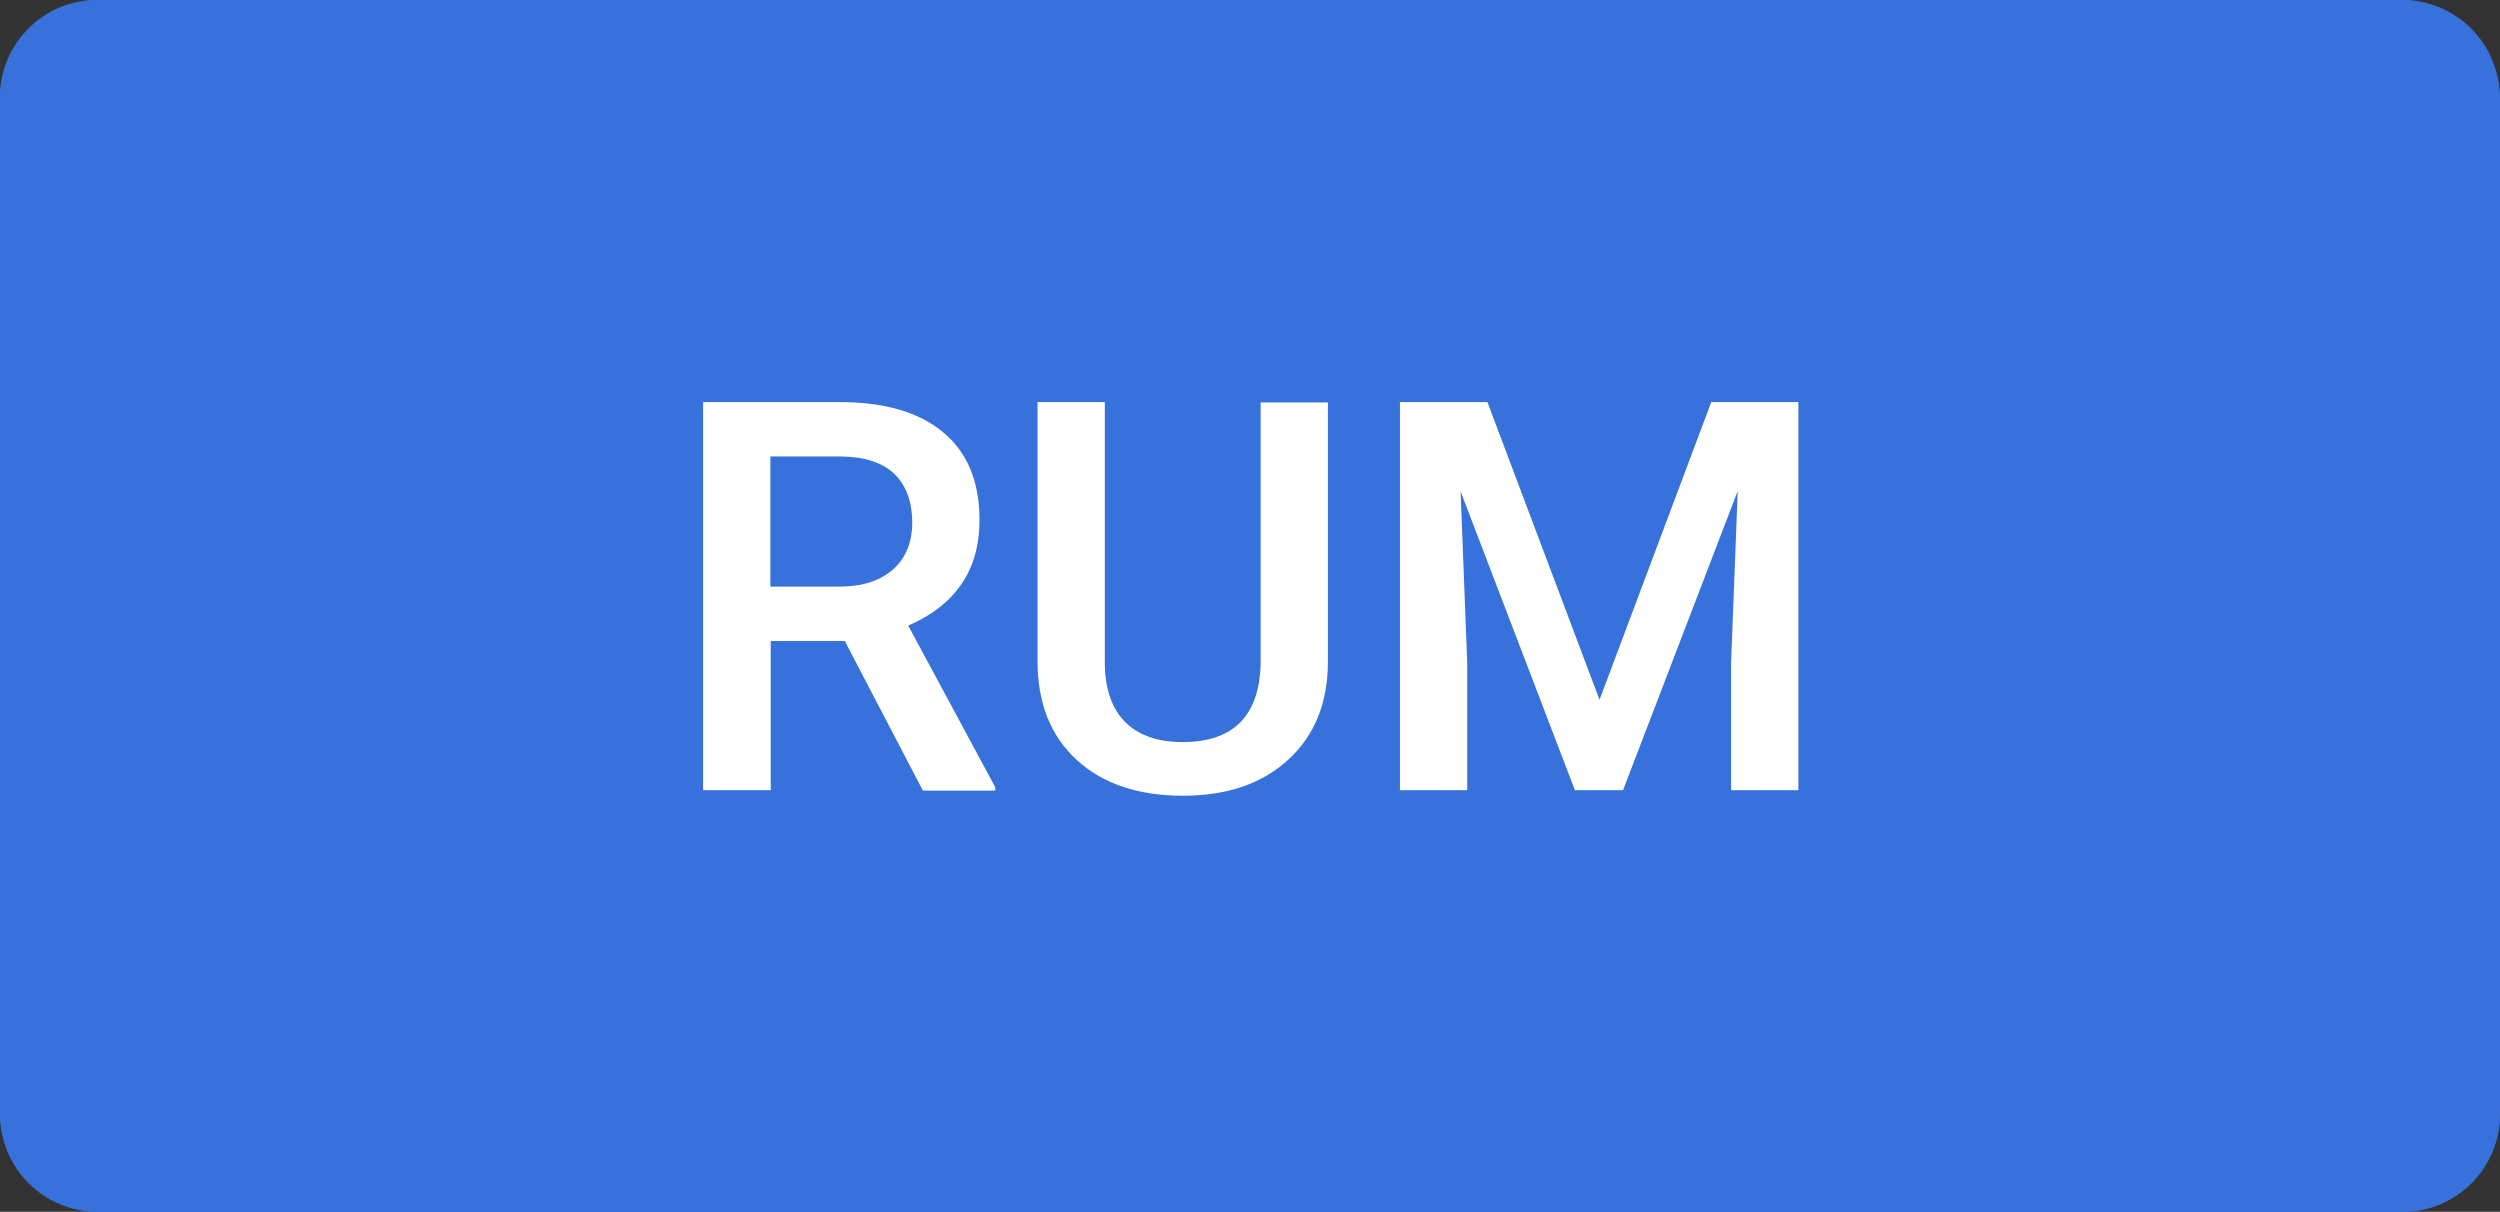 <?xml version="1.0" encoding="UTF-8"?>
<svg id="Layer_1" data-name="Layer 1" xmlns="http://www.w3.org/2000/svg" viewBox="0 0 68.02 32.97">
  <rect x="0" y="0" width="68.02" height="32.97" fill="#333333" stroke="none"/>
  <defs>
    <style>
      .cls-1 {
        fill: #fff;
      }

      .cls-2 {
        fill: #3771db;
      }
    </style>
  </defs>
  <rect class="cls-2" y="0" width="68.02" height="32.97" rx="2.65" ry="2.65"/>
  <path class="cls-2" d="M65.37,0H2.65C1.19,0,0,1.19,0,2.65v27.66C0,31.78,1.19,32.97,2.65,32.97h62.71c1.47,0,2.65-1.19,2.65-2.65V2.65c0-1.47-1.19-2.65-2.65-2.65ZM67.02,30.32c0,.91-.74,1.65-1.65,1.65H2.65c-.91,0-1.65-.74-1.65-1.65V2.65c0-.91.74-1.65,1.65-1.65h62.71c.91,0,1.65.74,1.65,1.65v27.66Z"/>
  <g>
    <path class="cls-1" d="M23.01,17.44h-2.04v4.06h-1.84v-10.56h3.71c1.22,0,2.16.27,2.82.82.66.55.99,1.34.99,2.38,0,.71-.17,1.3-.51,1.78-.34.48-.82.84-1.43,1.1l2.37,4.4v.09h-1.97l-2.12-4.06ZM20.96,15.96h1.89c.62,0,1.1-.16,1.45-.47.35-.31.52-.74.52-1.28s-.16-1-.48-1.31-.8-.47-1.44-.48h-1.94v3.54Z"/>
    <path class="cls-1" d="M36.13,10.94v7.06c0,1.12-.36,2.01-1.08,2.67-.72.66-1.67.98-2.87.98s-2.17-.32-2.88-.97-1.07-1.54-1.07-2.69v-7.05h1.83v7.07c0,.71.18,1.25.54,1.62.36.37.88.56,1.58.56,1.41,0,2.12-.75,2.12-2.23v-7.01h1.83Z"/>
    <path class="cls-1" d="M40.47,10.94l3.05,8.1,3.04-8.1h2.37v10.56h-1.83v-3.48l.18-4.66-3.12,8.14h-1.31l-3.11-8.13.18,4.65v3.48h-1.83v-10.56h2.38Z"/>
  </g>
</svg>